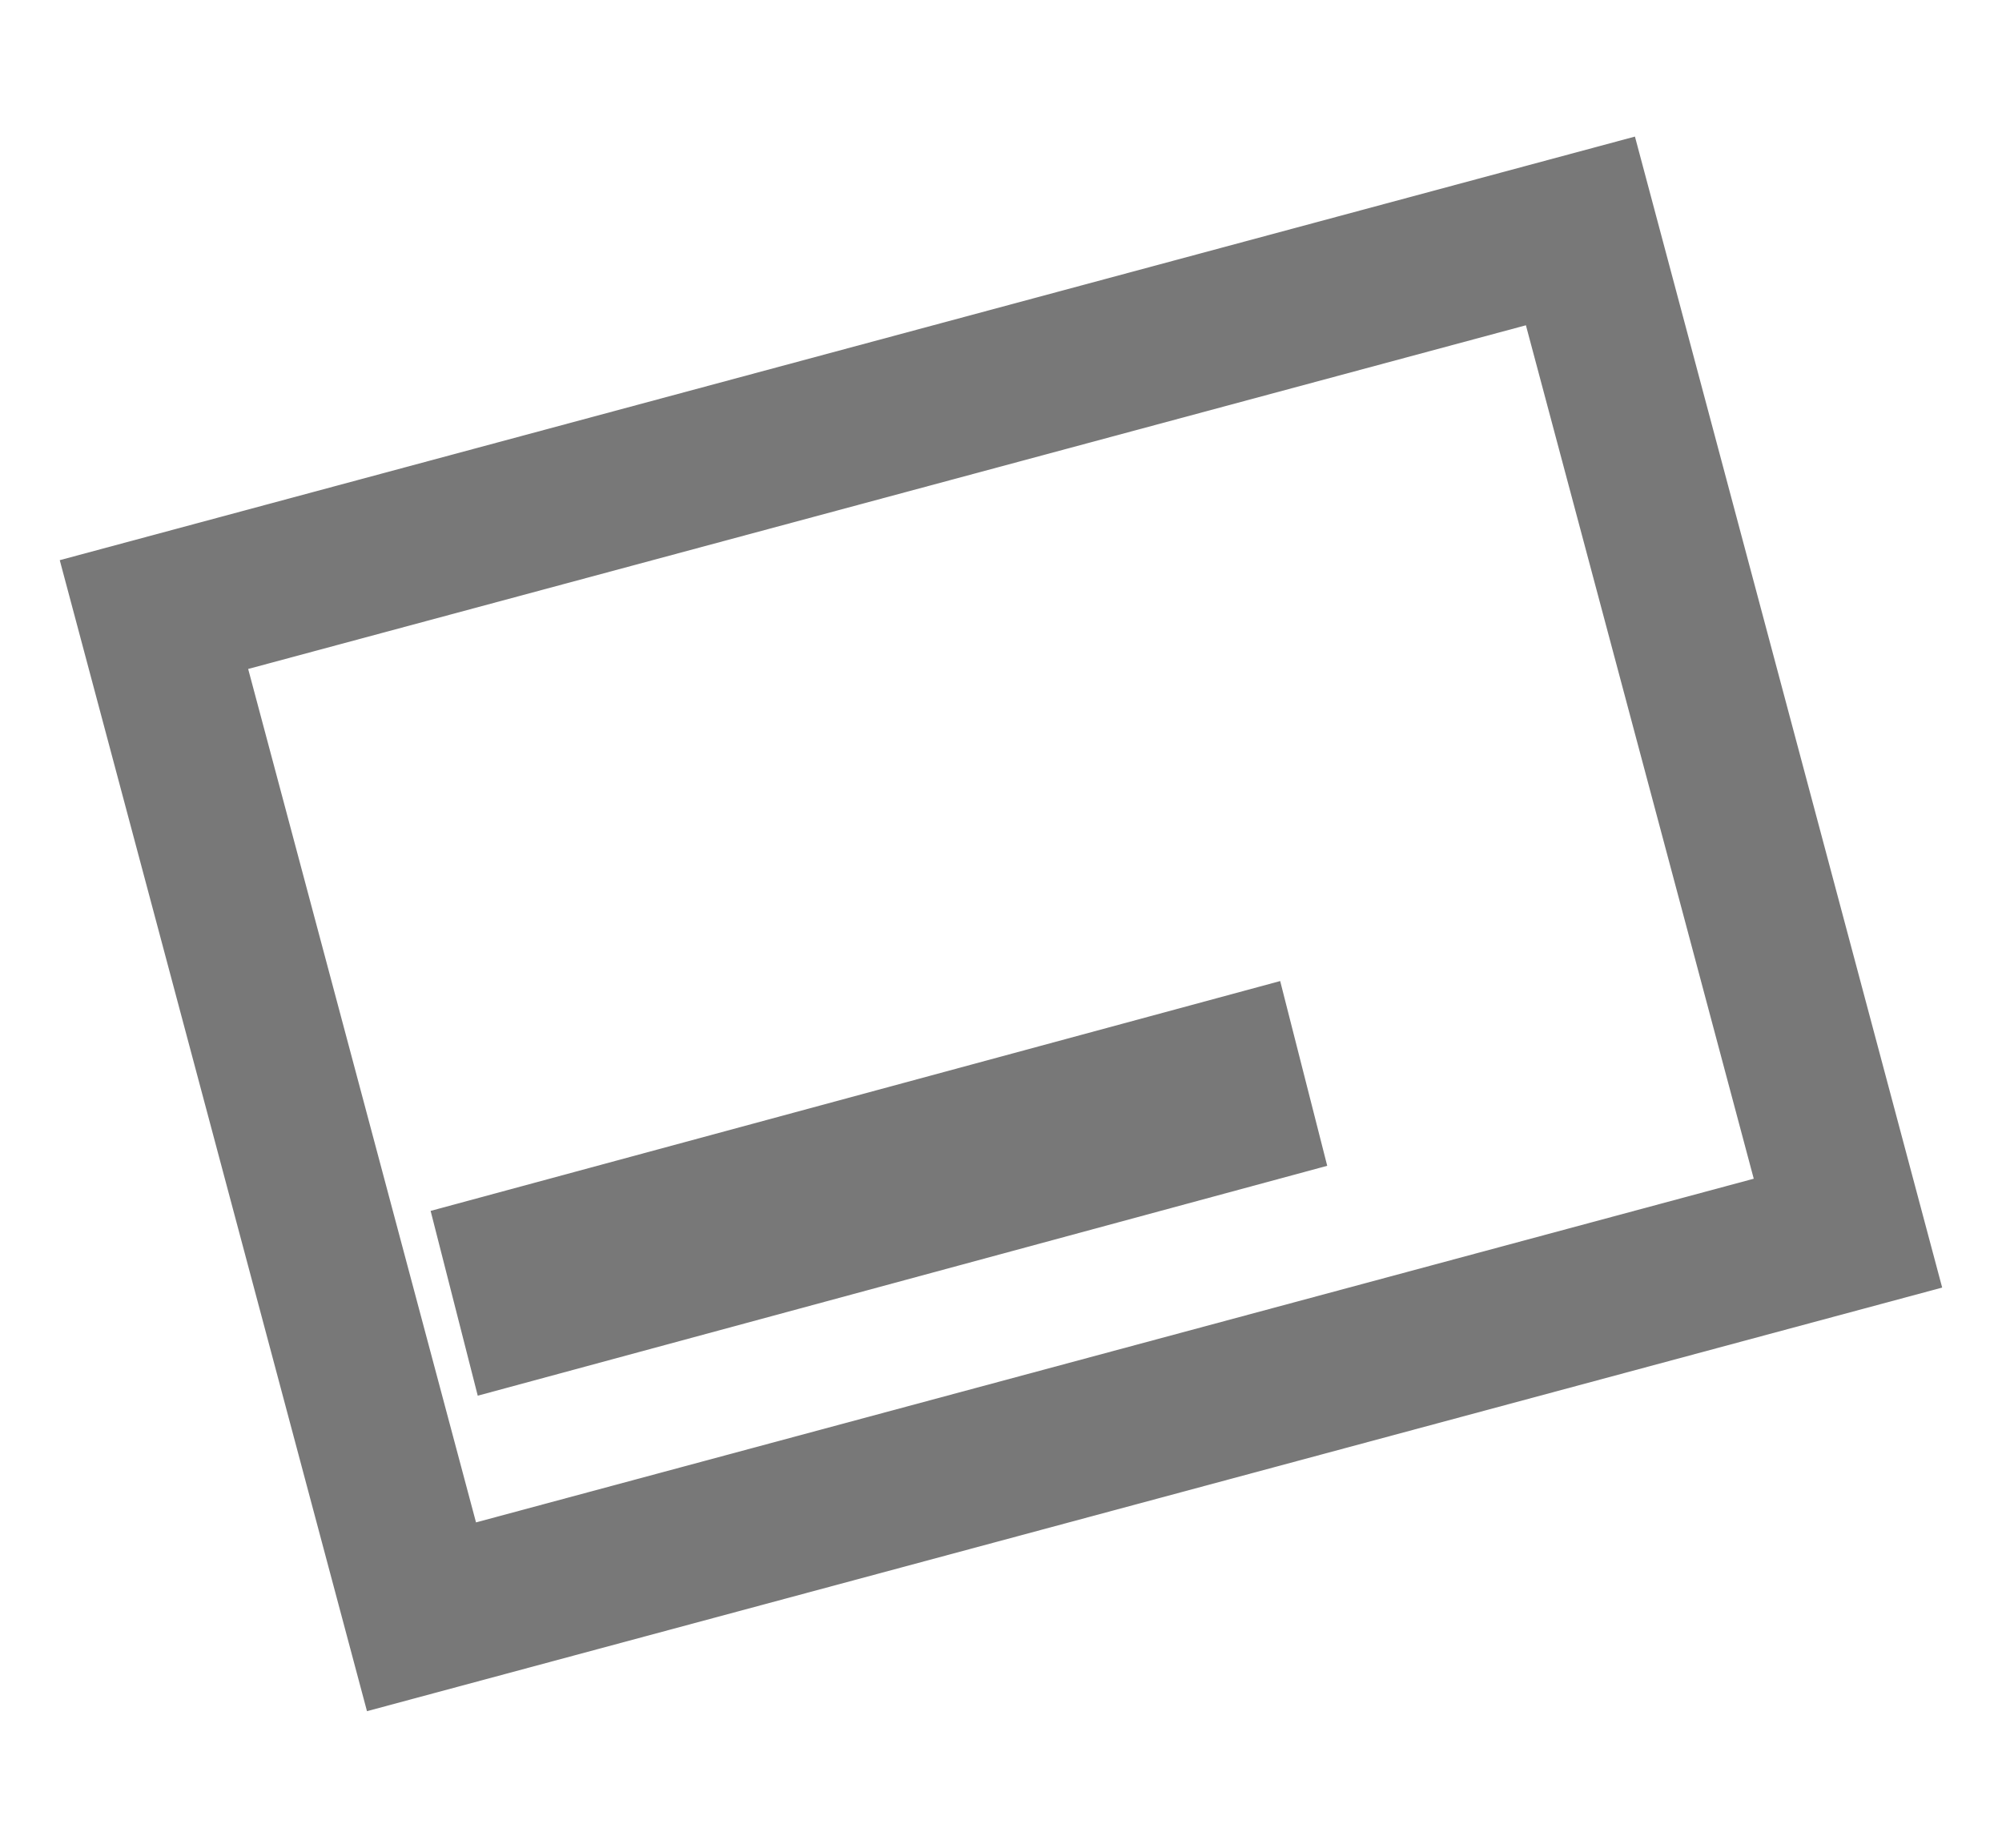 <?xml version="1.0" encoding="UTF-8"?>
<svg width="26px" height="24px" viewBox="0 0 26 24" version="1.1" xmlns="http://www.w3.org/2000/svg" xmlns:xlink="http://www.w3.org/1999/xlink">
    <title>Group</title>
    <g id="Page-1" stroke="none" stroke-width="1" fill="none" fill-rule="evenodd">
        <g id="Group" transform="translate(0.776, 0)" fill="#787878" fill-rule="nonzero">
            <path d="M24.447,16.724 L20.457,1.774 L0,7.276 L3.99,22.226 L24.447,16.724 Z M19.041,4.225 L22,15.31 L5.406,19.774 L2.447,8.689 L19.041,4.225 Z" id="Path-2"></path>
            <polygon id="Path" transform="translate(10.639, 15.435) rotate(-15) translate(-10.639, -15.435) " points="16.338 16.659 16.369 14.183 4.939 14.211 4.909 16.688"></polygon>
        </g>
    </g>
</svg>